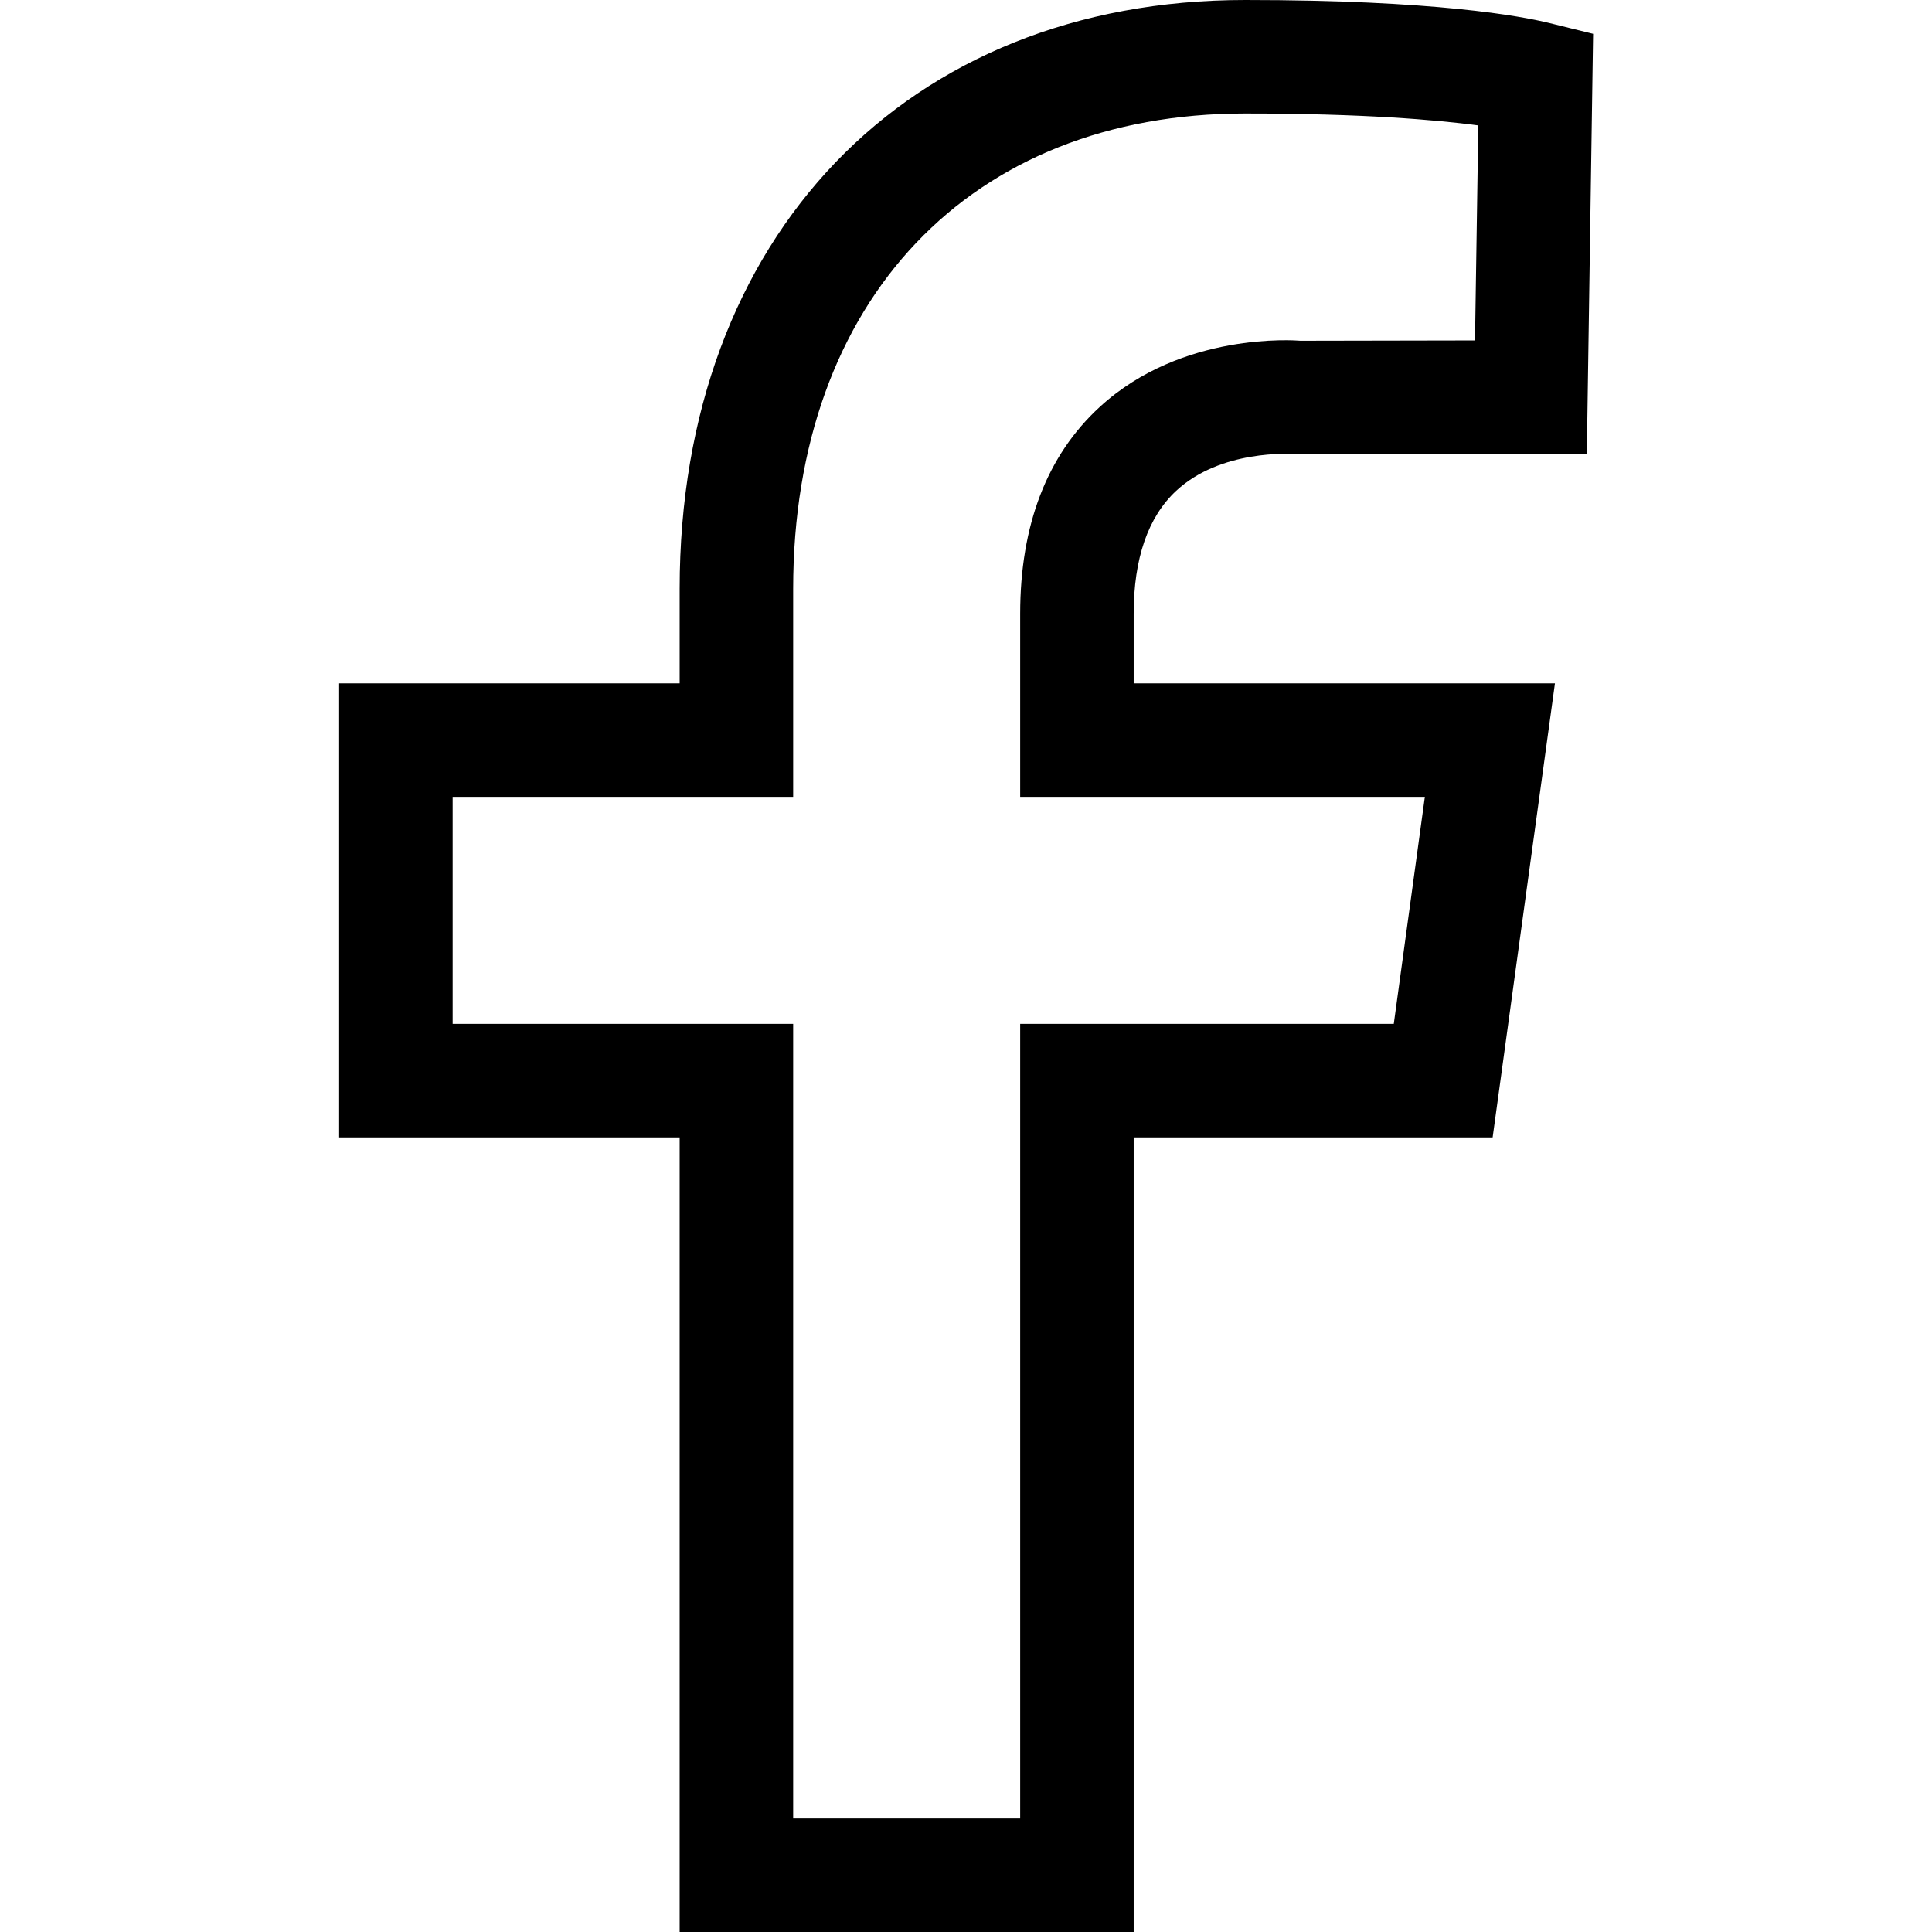 <svg width="24" height="24" viewBox="0 0 24 24" fill="none" xmlns="http://www.w3.org/2000/svg"><g id="brand  /  facebook" clip-path="url(#clip0_2807_3394)"><path id="Vector" fill-rule="evenodd" clip-rule="evenodd" d="M17.7 9.899L17.314 12.719H12.673V22.59H9.853V12.719H5.623V9.899H9.853V7.314C9.853 3.728 12.056 1.41 15.467 1.41C16.927 1.41 17.838 1.488 18.364 1.558L18.323 4.229L16.155 4.233C16.096 4.228 14.683 4.118 13.663 5.054C13.006 5.656 12.673 6.522 12.673 7.624V9.899H17.7V9.899ZM14.609 6.099C15.165 5.581 16.031 5.638 16.094 5.64L19.712 5.639L19.79 0.42L19.246 0.286C18.896 0.2 17.826 0 15.467 0C11.266 0 8.443 2.94 8.443 7.314V8.489H4.213V14.129H8.443V24H14.083V14.129H18.542L19.316 8.489H14.083V7.624C14.083 6.938 14.261 6.424 14.609 6.099Z" fill="black"/></g><defs><clipPath id="clip0_2807_3394"><rect width="24" height="24" fill="white"/></clipPath></defs></svg>